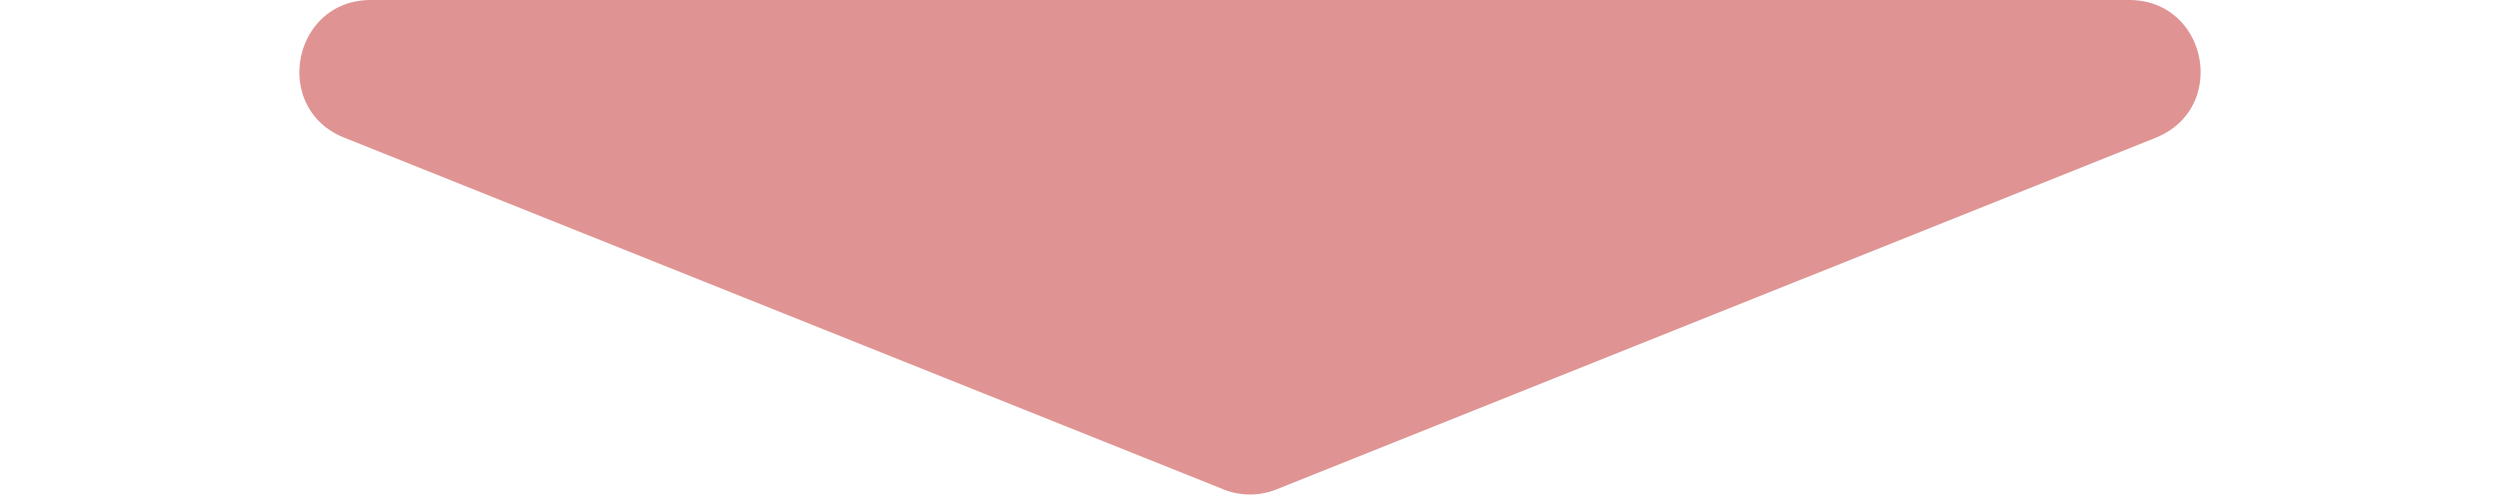 <svg xmlns="http://www.w3.org/2000/svg" width="350" height="70" viewBox="0 0 350 70">
    <path d="M171.286 1.486a10 10 0 0 1 7.428 0l123.074 49.23C312.011 54.8 309.085 70 298.074 70H51.926c-11.011 0-13.937-15.2-3.714-19.285z" transform="rotate(180 175 35)" style="fill:#e09393"/>
</svg>
